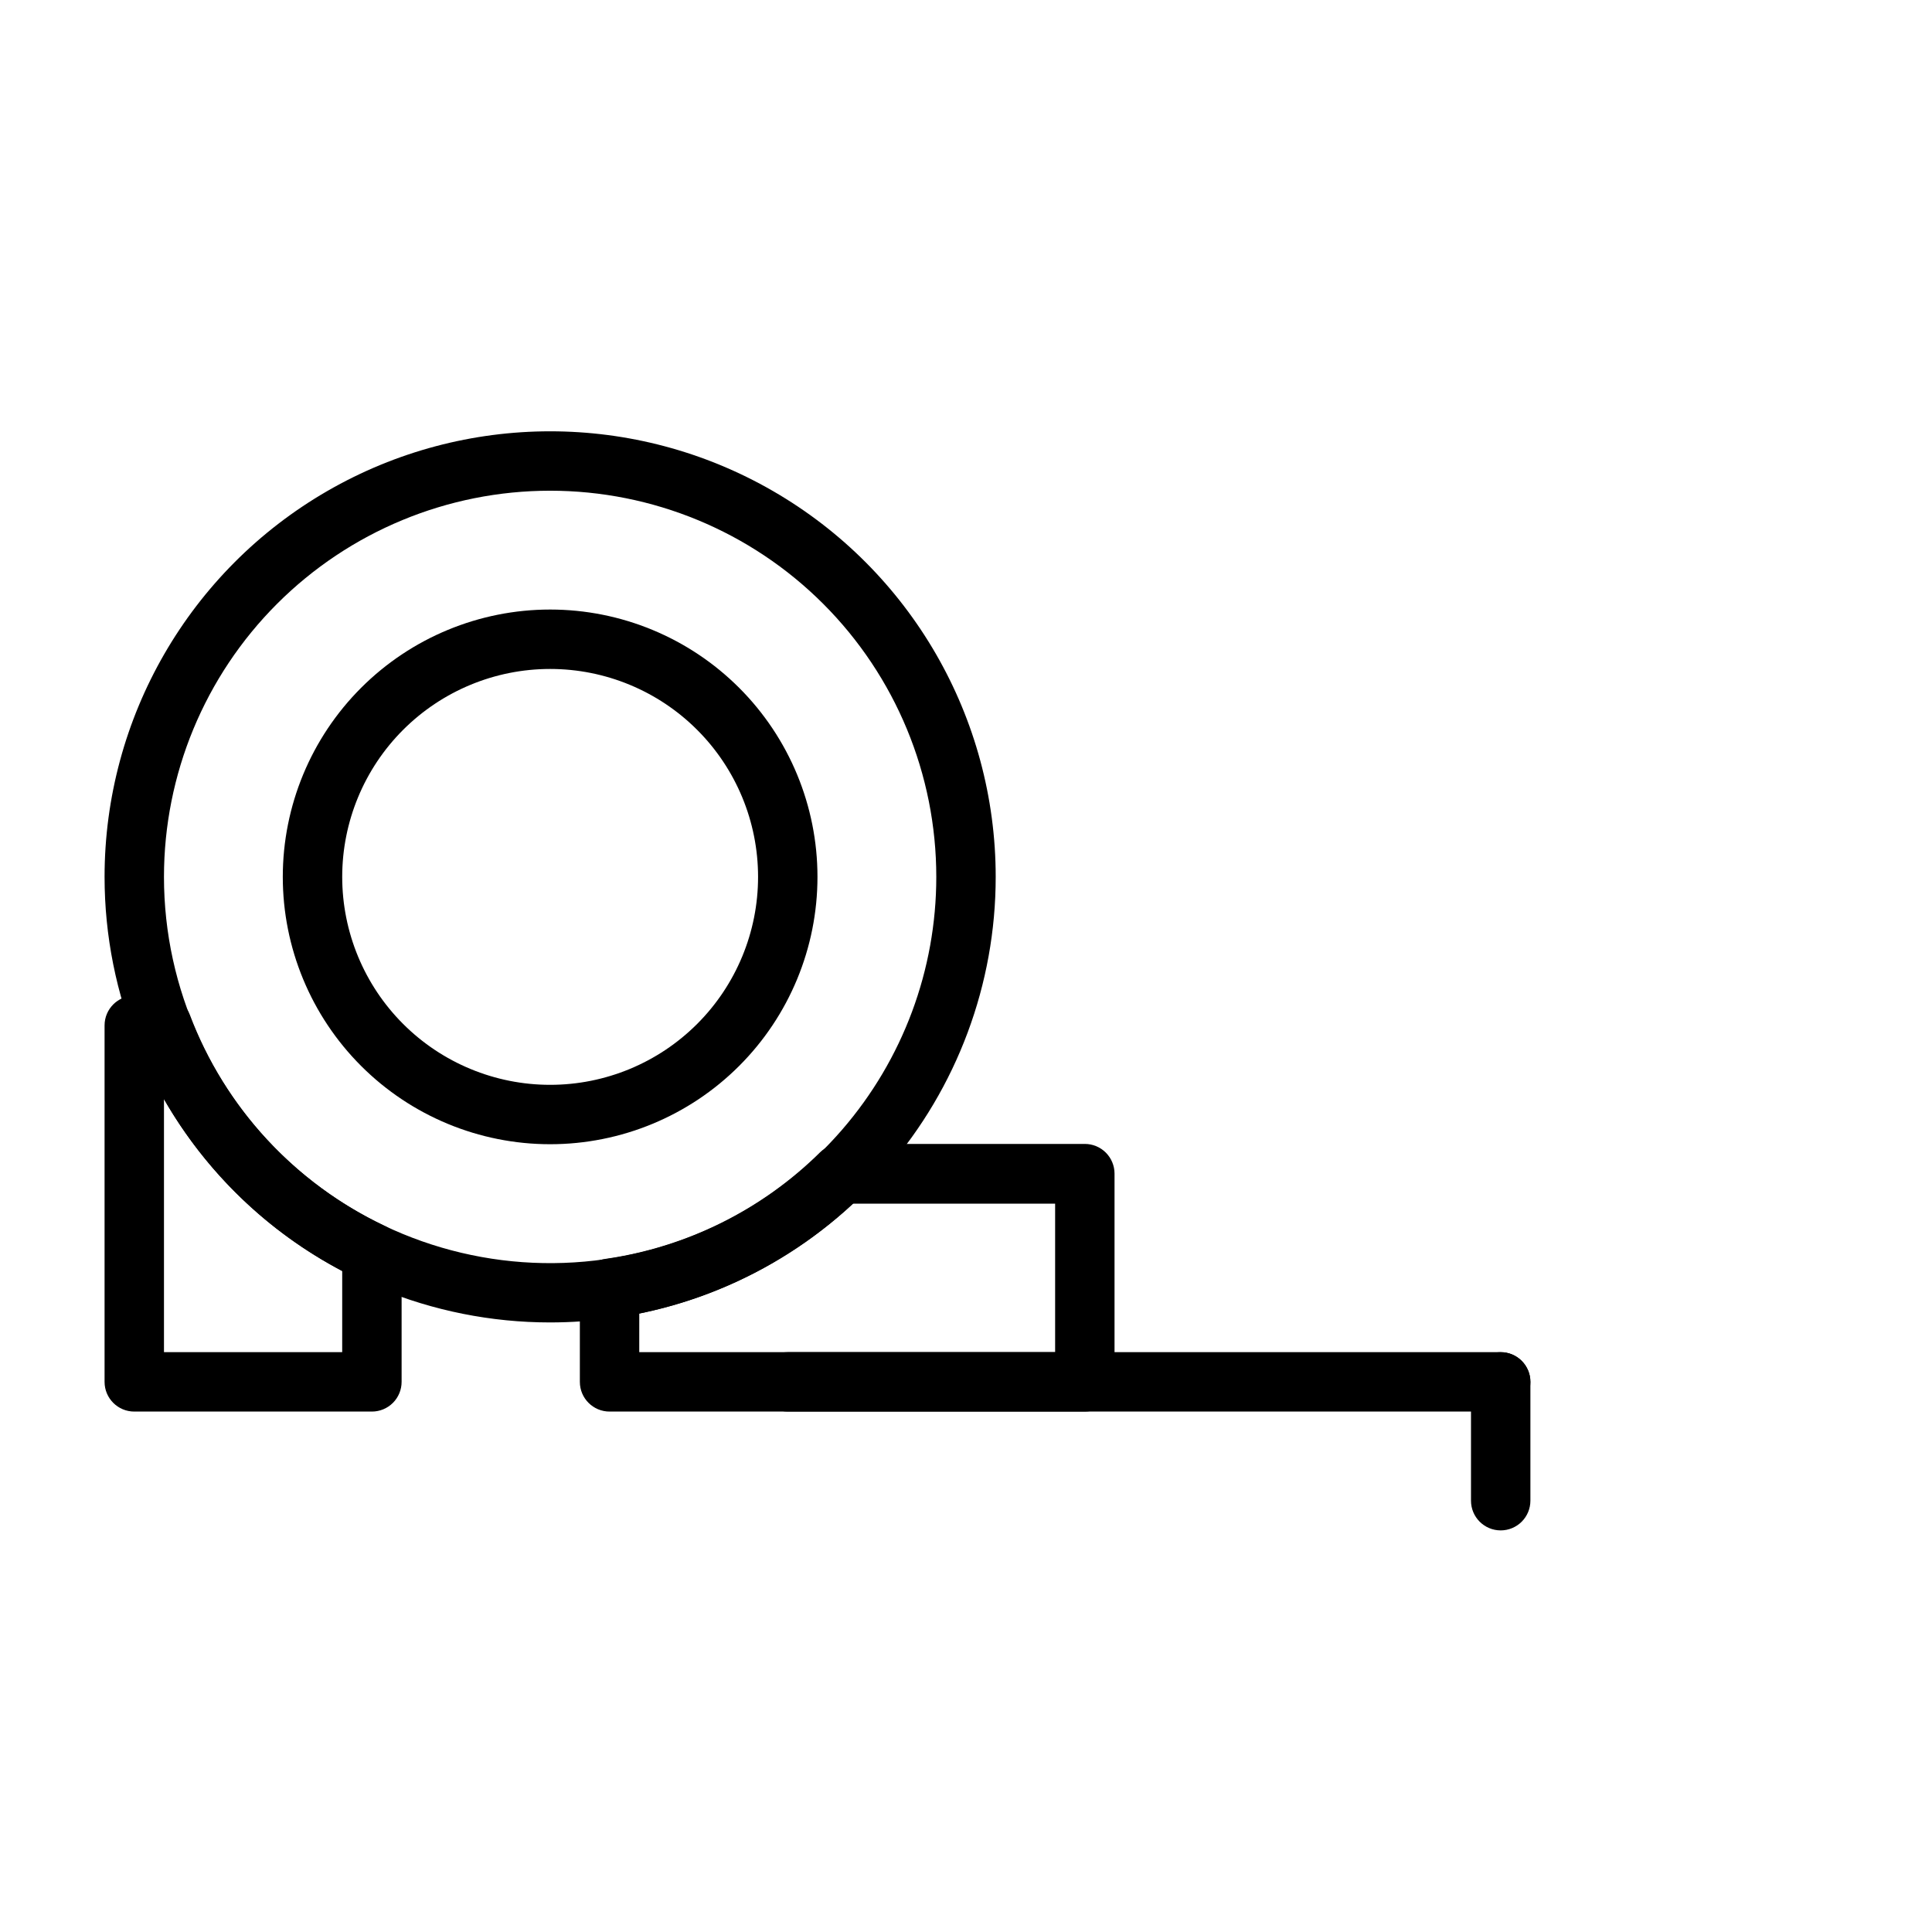 <?xml version="1.0" encoding="UTF-8"?>
<!-- Uploaded to: ICON Repo, www.svgrepo.com, Generator: ICON Repo Mixer Tools -->
<svg fill="#000000" width="800px" height="800px" version="1.1" viewBox="144 144 512 512" xmlns="http://www.w3.org/2000/svg">
 <g>
  <path d="m541.7 549.57c-4.348 0-7.871-3.523-7.871-7.871v-31.488c0-4.348 3.523-7.871 7.871-7.871 4.348 0 7.871 3.523 7.871 7.871v31.488c0 2.086-0.828 4.09-2.305 5.566-1.477 1.477-3.481 2.305-5.566 2.305z"/>
  <path d="m541.7 518.08h-188.93c-4.348 0-7.871-3.523-7.871-7.871 0-4.348 3.523-7.871 7.871-7.871h188.93c4.348 0 7.871 3.523 7.871 7.871 0 4.348-3.523 7.871-7.871 7.871z"/>
  <path d="m289.79 494.46c-31.316 0-61.352-12.438-83.496-34.582-22.141-22.145-34.582-52.18-34.582-83.496 0-42.188 22.504-81.168 59.039-102.26s81.547-21.094 118.08 0c36.531 21.094 59.039 60.074 59.039 102.26 0.008 28.402-10.227 55.855-28.82 77.328-18.594 21.469-44.301 35.52-72.414 39.57-5.582 0.781-11.211 1.176-16.848 1.18zm0-220.42v0.004c-27.141 0-53.168 10.781-72.363 29.973-19.191 19.191-29.973 45.223-29.973 72.363-0.008 29.699 12.887 57.941 35.34 77.387 22.453 19.445 52.242 28.176 81.641 23.926 24.355-3.519 46.625-15.699 62.734-34.309 16.105-18.605 24.965-42.395 24.957-67.004 0-27.141-10.781-53.172-29.973-72.363-19.191-19.191-45.223-29.973-72.363-29.973z"/>
  <path d="m431.49 518.08h-125.95c-4.348 0-7.871-3.523-7.871-7.871v-24.719c-0.039-3.949 2.856-7.32 6.769-7.871 21.512-3.074 41.465-12.98 56.914-28.262 1.477-1.426 3.457-2.215 5.508-2.203h64.633c2.086 0 4.09 0.828 5.566 2.305 1.473 1.477 2.305 3.481 2.305 5.566v55.105c0.02 2.102-0.801 4.125-2.277 5.617-1.48 1.492-3.492 2.332-5.594 2.332zm-118.08-15.742h110.21v-39.359h-53.605c-15.816 14.746-35.406 24.828-56.602 29.125z"/>
  <path d="m242.56 518.08h-62.977c-4.348 0-7.871-3.523-7.871-7.871v-94.465c0-4.348 3.523-7.871 7.871-7.871h7.32c3.273-0.023 6.223 1.984 7.398 5.039 9.316 24.641 27.828 44.703 51.641 55.969 2.734 1.301 4.481 4.055 4.488 7.086v34.242c0 2.086-0.828 4.09-2.305 5.566-1.477 1.477-3.481 2.305-5.566 2.305zm-55.105-15.742h47.23l0.004-21.492c-19.754-10.398-36.137-26.207-47.234-45.578z"/>
  <path d="m289.79 447.23c-18.789 0-36.809-7.465-50.098-20.75-13.285-13.289-20.75-31.309-20.75-50.098 0-18.789 7.465-36.812 20.75-50.098 13.289-13.285 31.309-20.75 50.098-20.75 18.793 0 36.812 7.465 50.098 20.75 13.289 13.285 20.75 31.309 20.75 50.098 0 18.789-7.461 36.809-20.75 50.098-13.285 13.285-31.305 20.75-50.098 20.75zm0-125.95c-14.613 0-28.629 5.805-38.965 16.141-10.332 10.332-16.137 24.352-16.137 38.965 0 14.613 5.805 28.629 16.137 38.965 10.336 10.332 24.352 16.141 38.965 16.141 14.617 0 28.633-5.809 38.965-16.141 10.336-10.336 16.141-24.352 16.141-38.965 0-14.613-5.805-28.633-16.141-38.965-10.332-10.336-24.348-16.141-38.965-16.141z"/>
 </g>
</svg>
